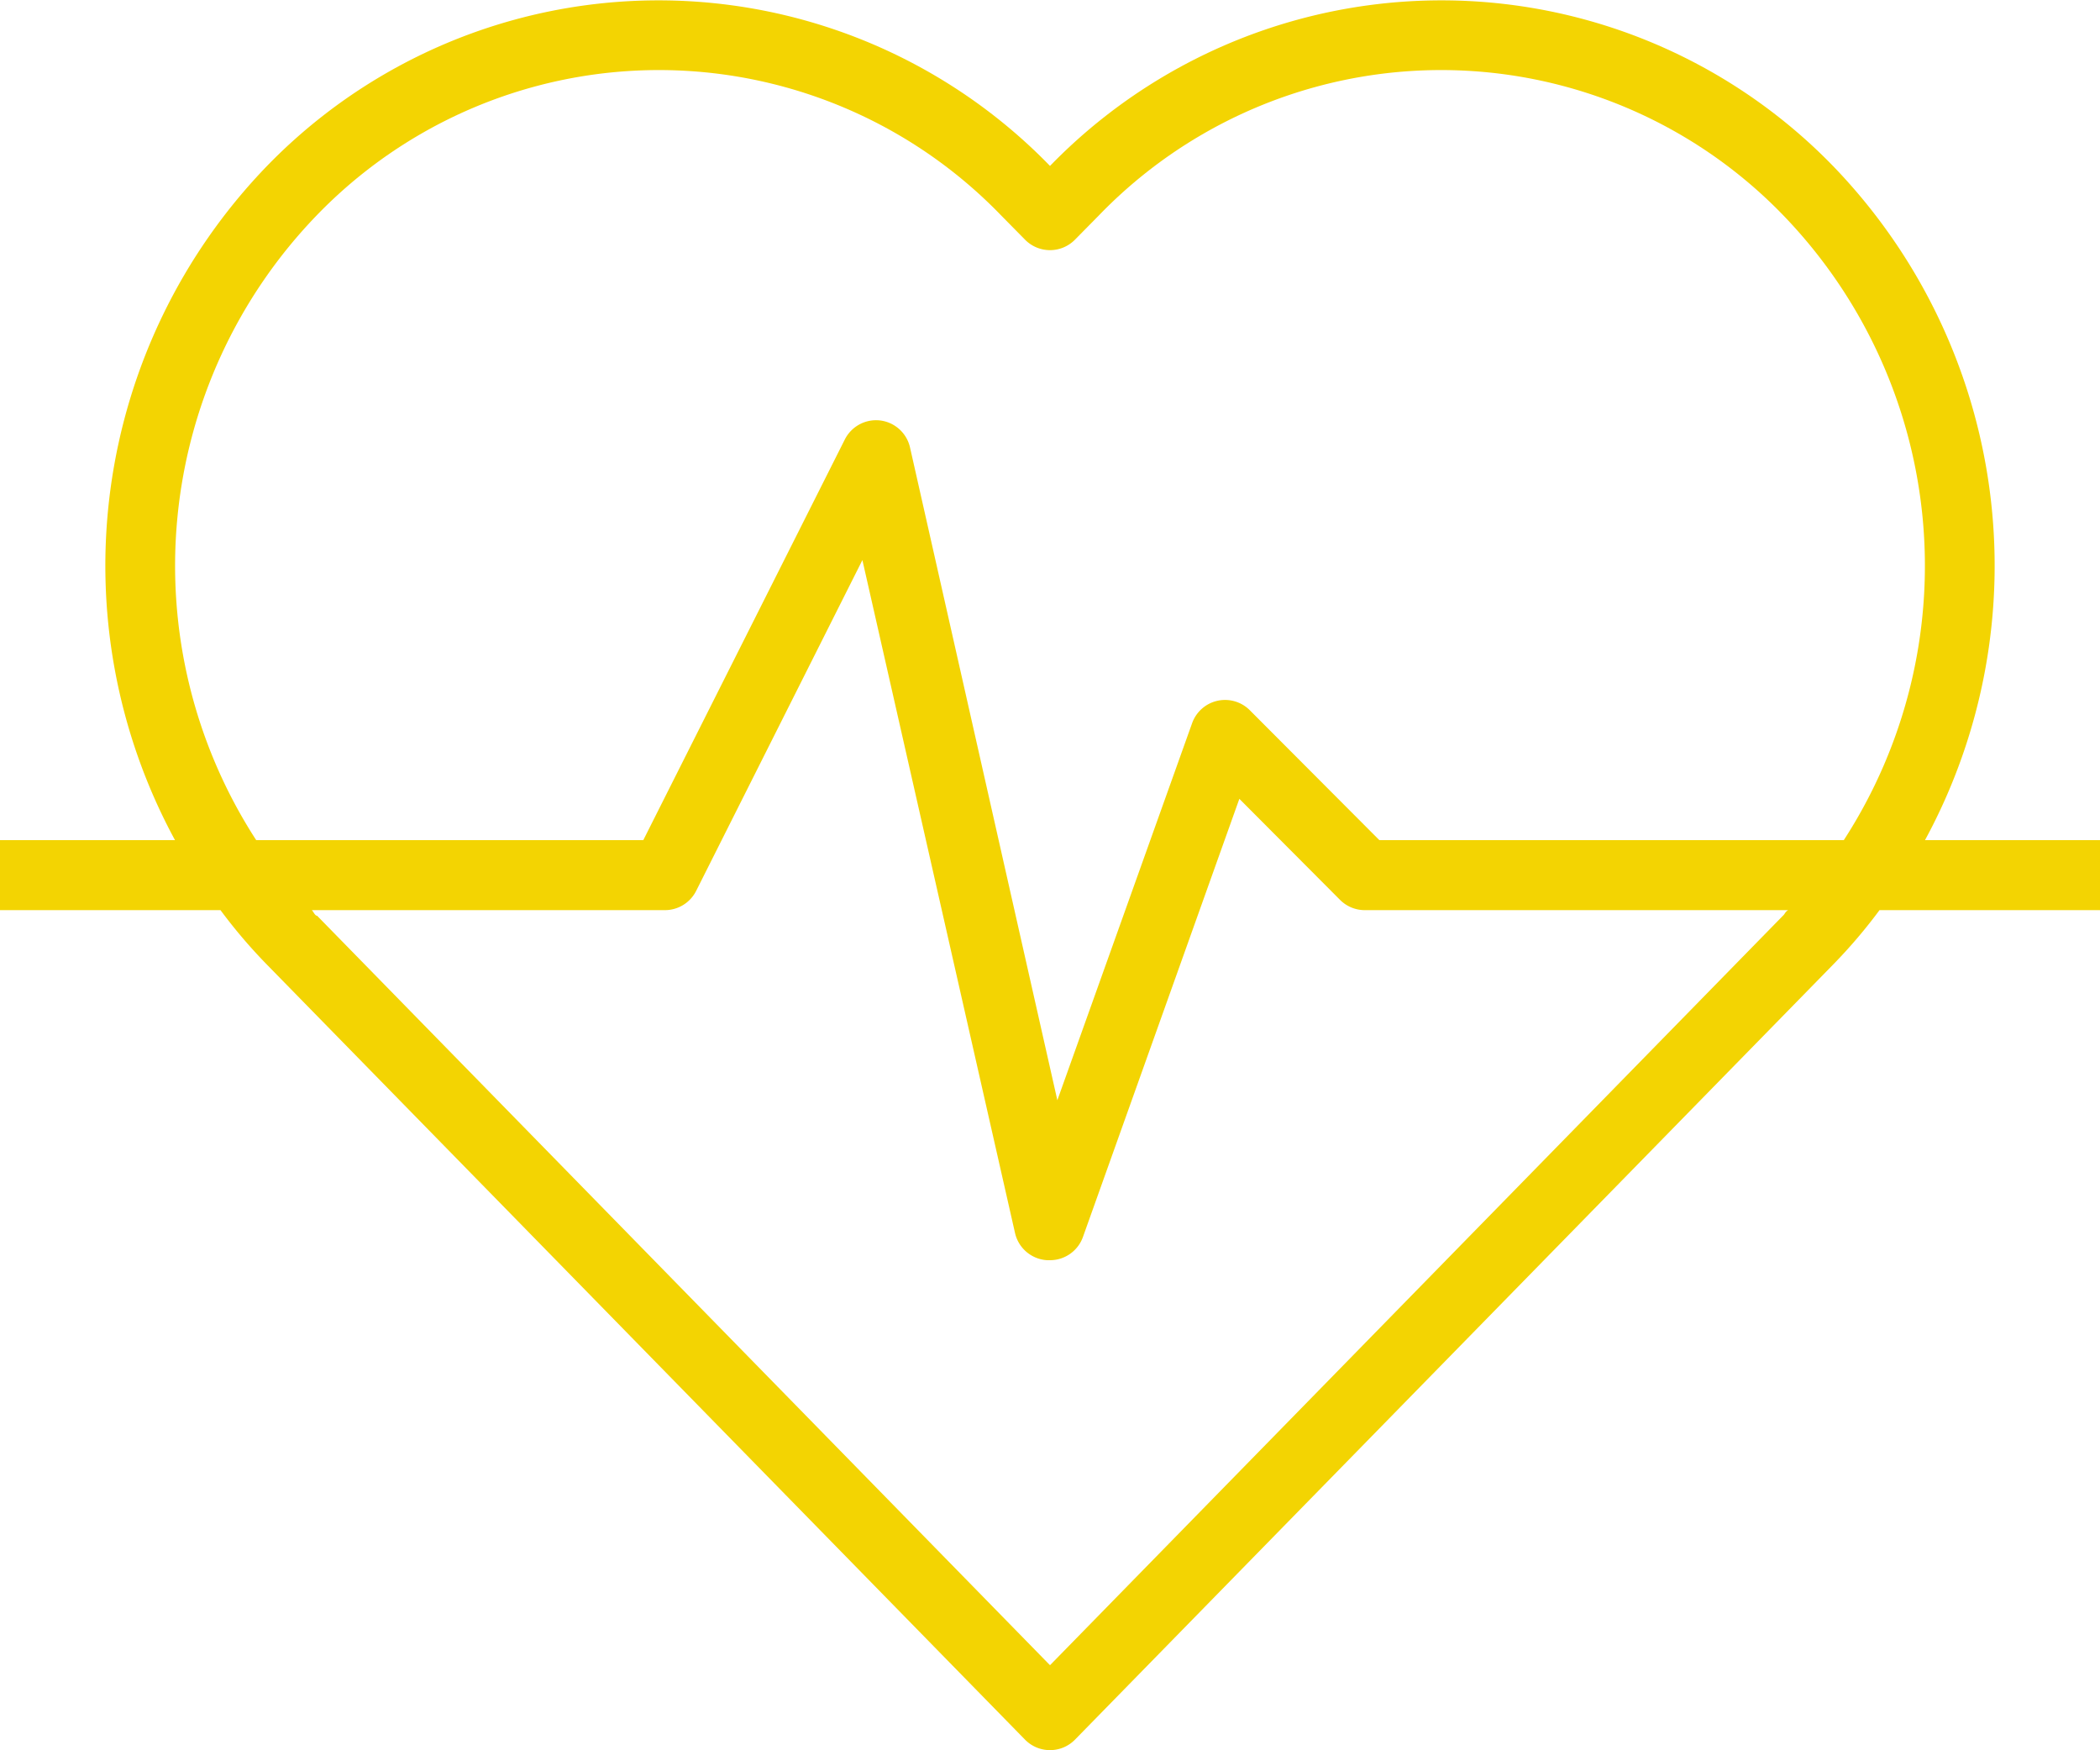 <?xml version="1.0" encoding="UTF-8" standalone="no"?><svg xmlns="http://www.w3.org/2000/svg" xmlns:xlink="http://www.w3.org/1999/xlink" data-name="Layer 1" fill="#000000" height="50" preserveAspectRatio="xMidYMid meet" version="1" viewBox="2.0 7.0 60.0 50.0" width="60" zoomAndPan="magnify"><g id="change1_1"><path d="M54.37,11.74a15.59,15.59,0,0,0-22.37,0,15.59,15.59,0,0,0-22.37,0A16.43,16.43,0,0,0,7,31H2v2H8.3a15,15,0,0,0,1.33,1.56L31.29,56.7a1,1,0,0,0,1.42,0L54.37,34.56A15,15,0,0,0,55.7,33H62V31H57A16.43,16.43,0,0,0,54.37,11.74ZM52.94,33.16,32,54.57,11.06,33.16c-.06,0-.1-.11-.15-.16H21a1,1,0,0,0,.89-.55L26.64,23,31,42.22a1,1,0,0,0,.92.78H32a1,1,0,0,0,.94-.66l4.47-12.52,2.88,2.89A1,1,0,0,0,41,33H53.09C53,33.05,53,33.11,52.94,33.16ZM54.68,31H41.41l-3.7-3.71a1,1,0,0,0-.93-.27,1,1,0,0,0-.72.64L32.21,38.43,28,19.78a1,1,0,0,0-.86-.77,1,1,0,0,0-1,.54L20.38,31H9.32a14.41,14.41,0,0,1,1.74-17.86,13.59,13.59,0,0,1,19.53,0l.7.71a1,1,0,0,0,1.42,0l.7-.71a13.59,13.59,0,0,1,19.53,0A14.41,14.41,0,0,1,54.68,31Z" fill="#f3d402"/></g></svg>